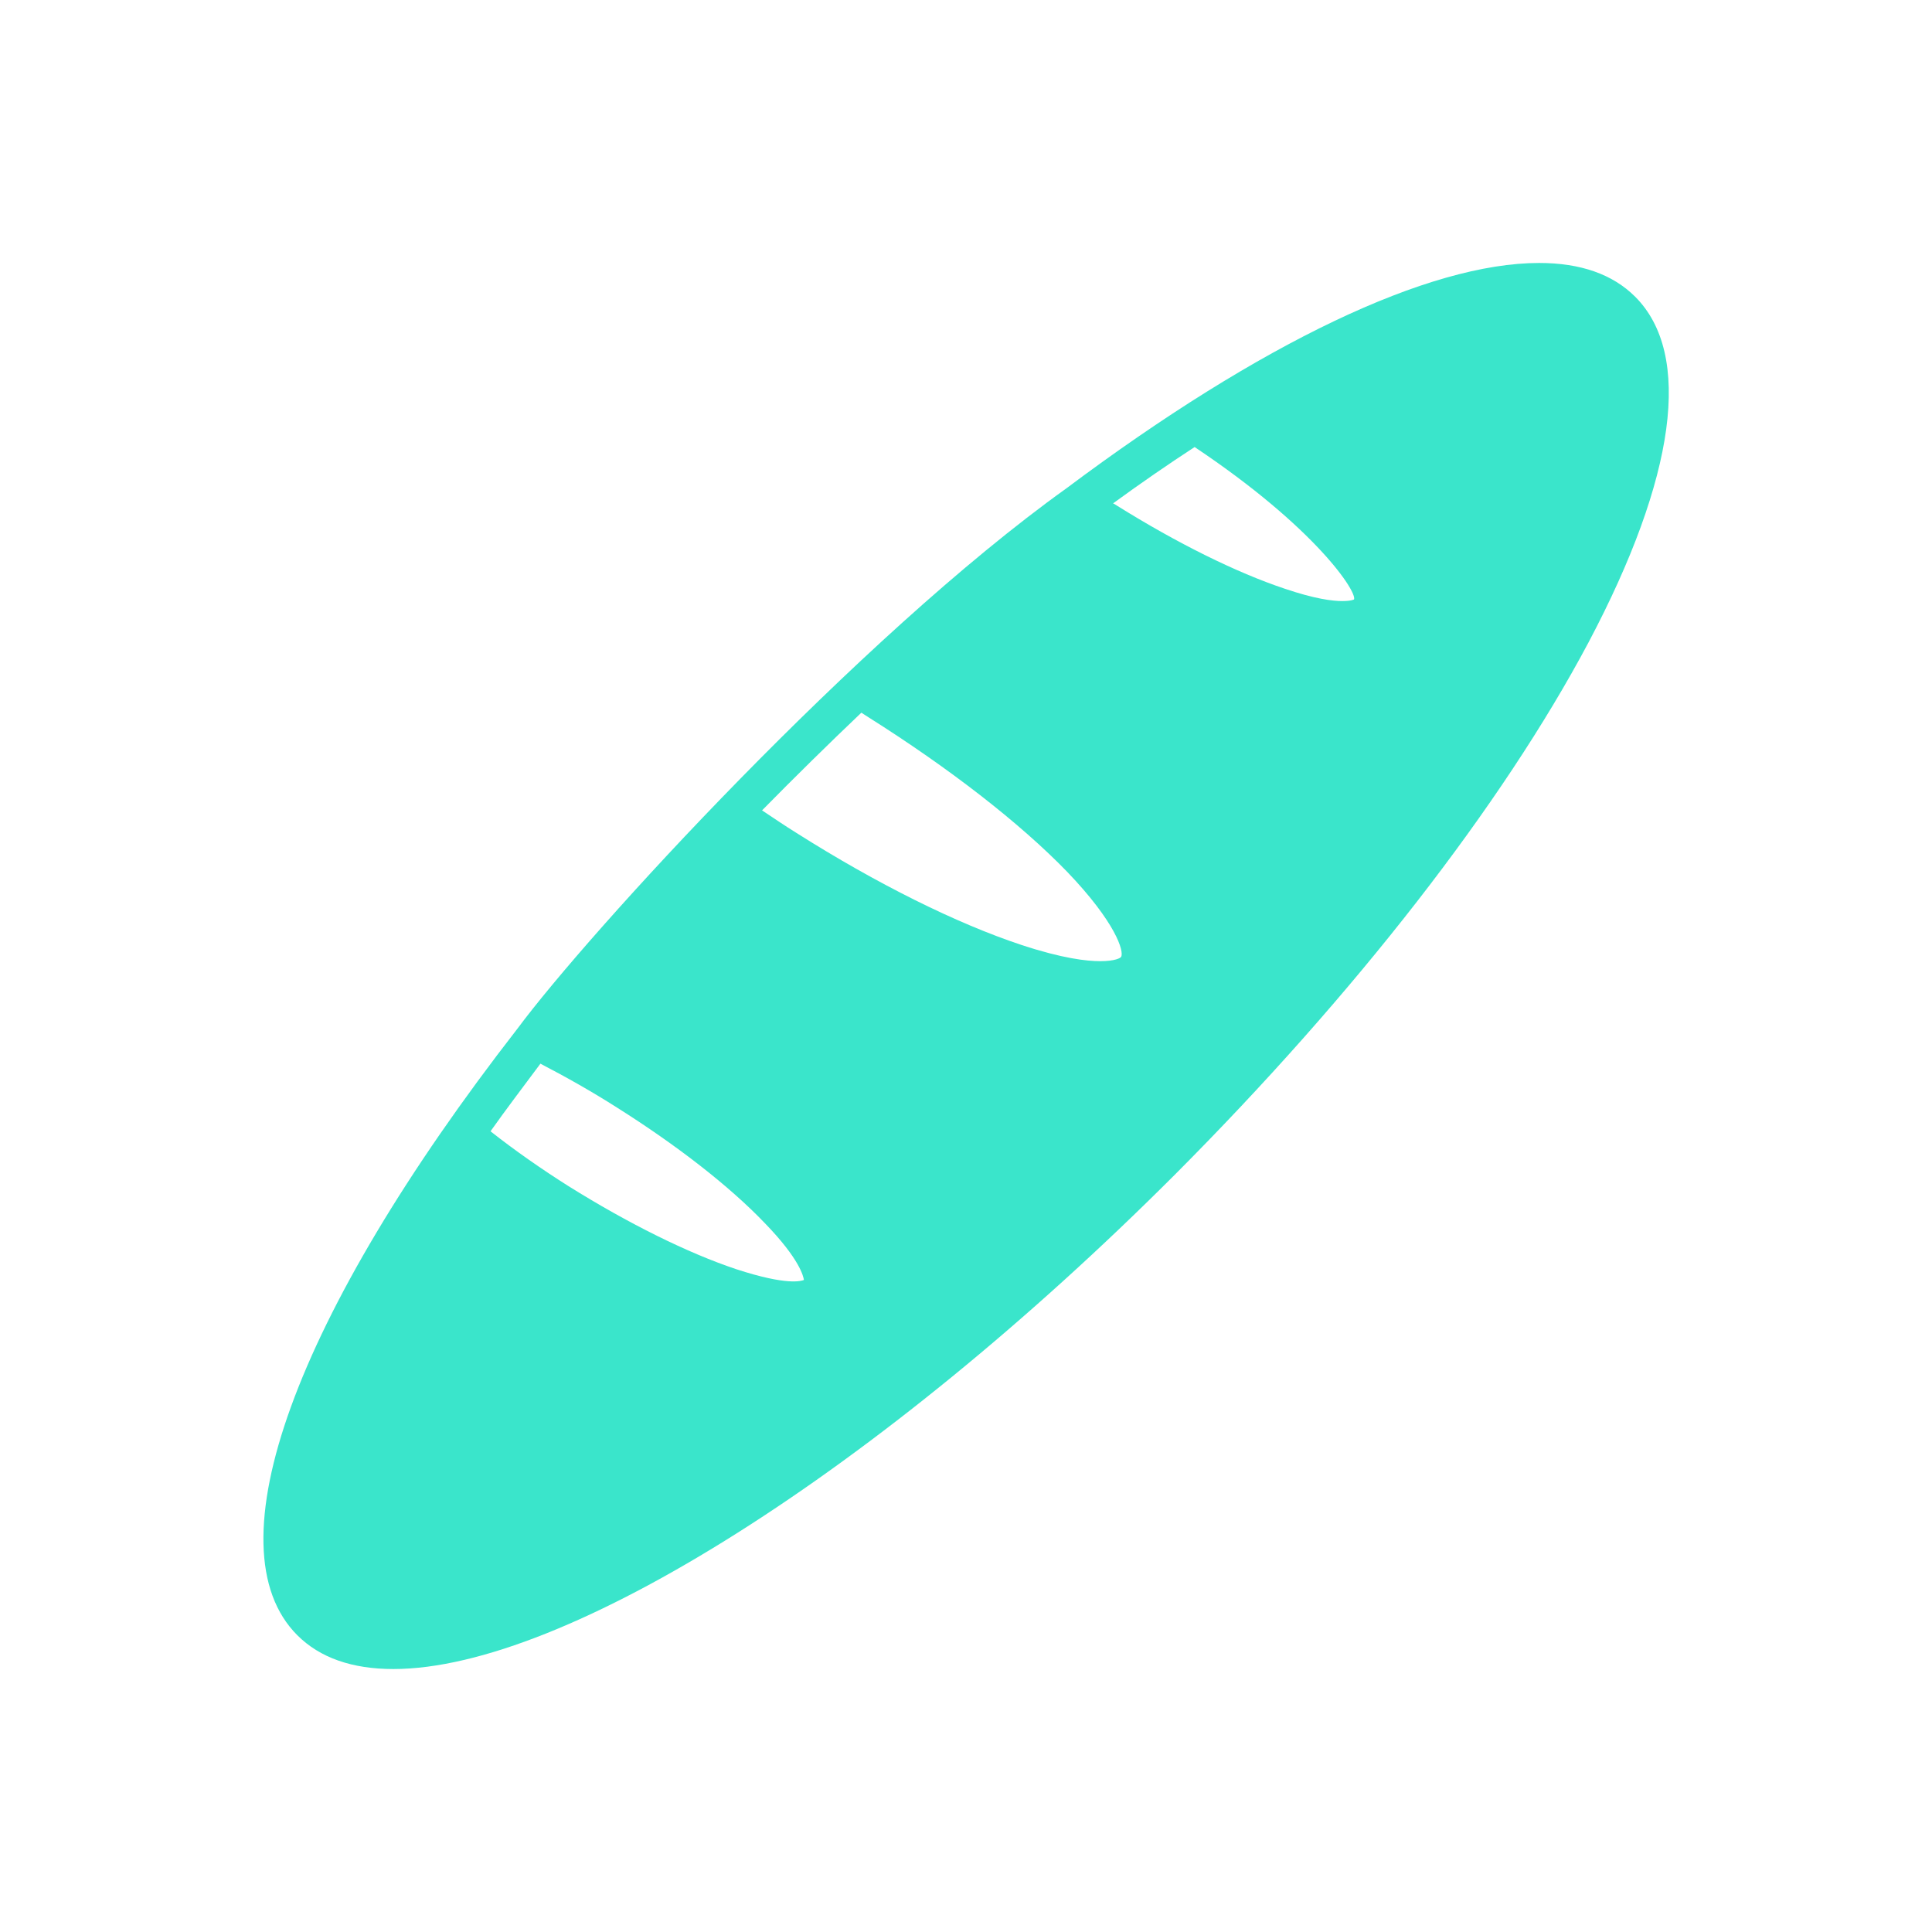 <?xml version="1.0" encoding="utf-8"?>
<!-- Generator: Adobe Illustrator 18.1.1, SVG Export Plug-In . SVG Version: 6.00 Build 0)  -->
<svg version="1.1" id="Layer_1" xmlns="http://www.w3.org/2000/svg" xmlns:xlink="http://www.w3.org/1999/xlink" x="0px" y="0px"
	 viewBox="0 0 360 360" enable-background="new 0 0 360 360" xml:space="preserve">
<g>
	<g>
		<path fill="#3AE5CB" d="M304.7,55.3c-4.2-4.2-10.2-6.3-17.9-6.3c-20.6,0-51.9,14.9-88.1,42c-38.8,27.8-89.1,82.9-102.3,100.7
			c-41.5,53.4-57.3,96.7-41,113c4.2,4.2,10.2,6.3,17.9,6.3h0c32,0,90.5-37,145.6-92.1c33.6-33.7,61-68.9,77.1-99.2
			C312.3,88.9,315.4,66,304.7,55.3L304.7,55.3z M137.2,236.5c-9-3-20.1-8.5-31.3-15.5c-4.9-3.1-9.8-6.5-14.5-10.2
			c2.9-4.1,6.1-8.3,9.3-12.6c4.8,2.5,9.6,5.2,14.3,8.2c11.1,7,20.9,14.6,27.5,21.5c6.6,6.8,7.2,10,7.3,10.6
			C149.3,238.7,146.7,239.6,137.2,236.5L137.2,236.5z M208.9,178.3c-0.1,0.2-1.1,0.8-3.9,0.8c-2.5,0-7-0.5-14.6-3
			c-12.1-4-27-11.4-42-20.9c-2.1-1.3-4.3-2.8-6.4-4.2c6.1-6.2,12.3-12.3,18.5-18.2c0.5,0.3,0.9,0.6,1.4,0.9
			c14.9,9.4,28.1,19.6,37,28.8C207.9,171.9,209.5,177.3,208.9,178.3L208.9,178.3z M252.3,111.7c0,0-0.5,0.3-2.2,0.3
			c-1.8,0-5.1-0.4-10.7-2.3c-9-3-20.1-8.5-31.3-15.5c-0.2-0.1-0.4-0.3-0.7-0.4c5.2-3.8,10.3-7.3,15.2-10.5
			C245.2,98.4,252.9,110.3,252.3,111.7L252.3,111.7z M252.3,111.7"/>
	</g>
</g>
</svg>
